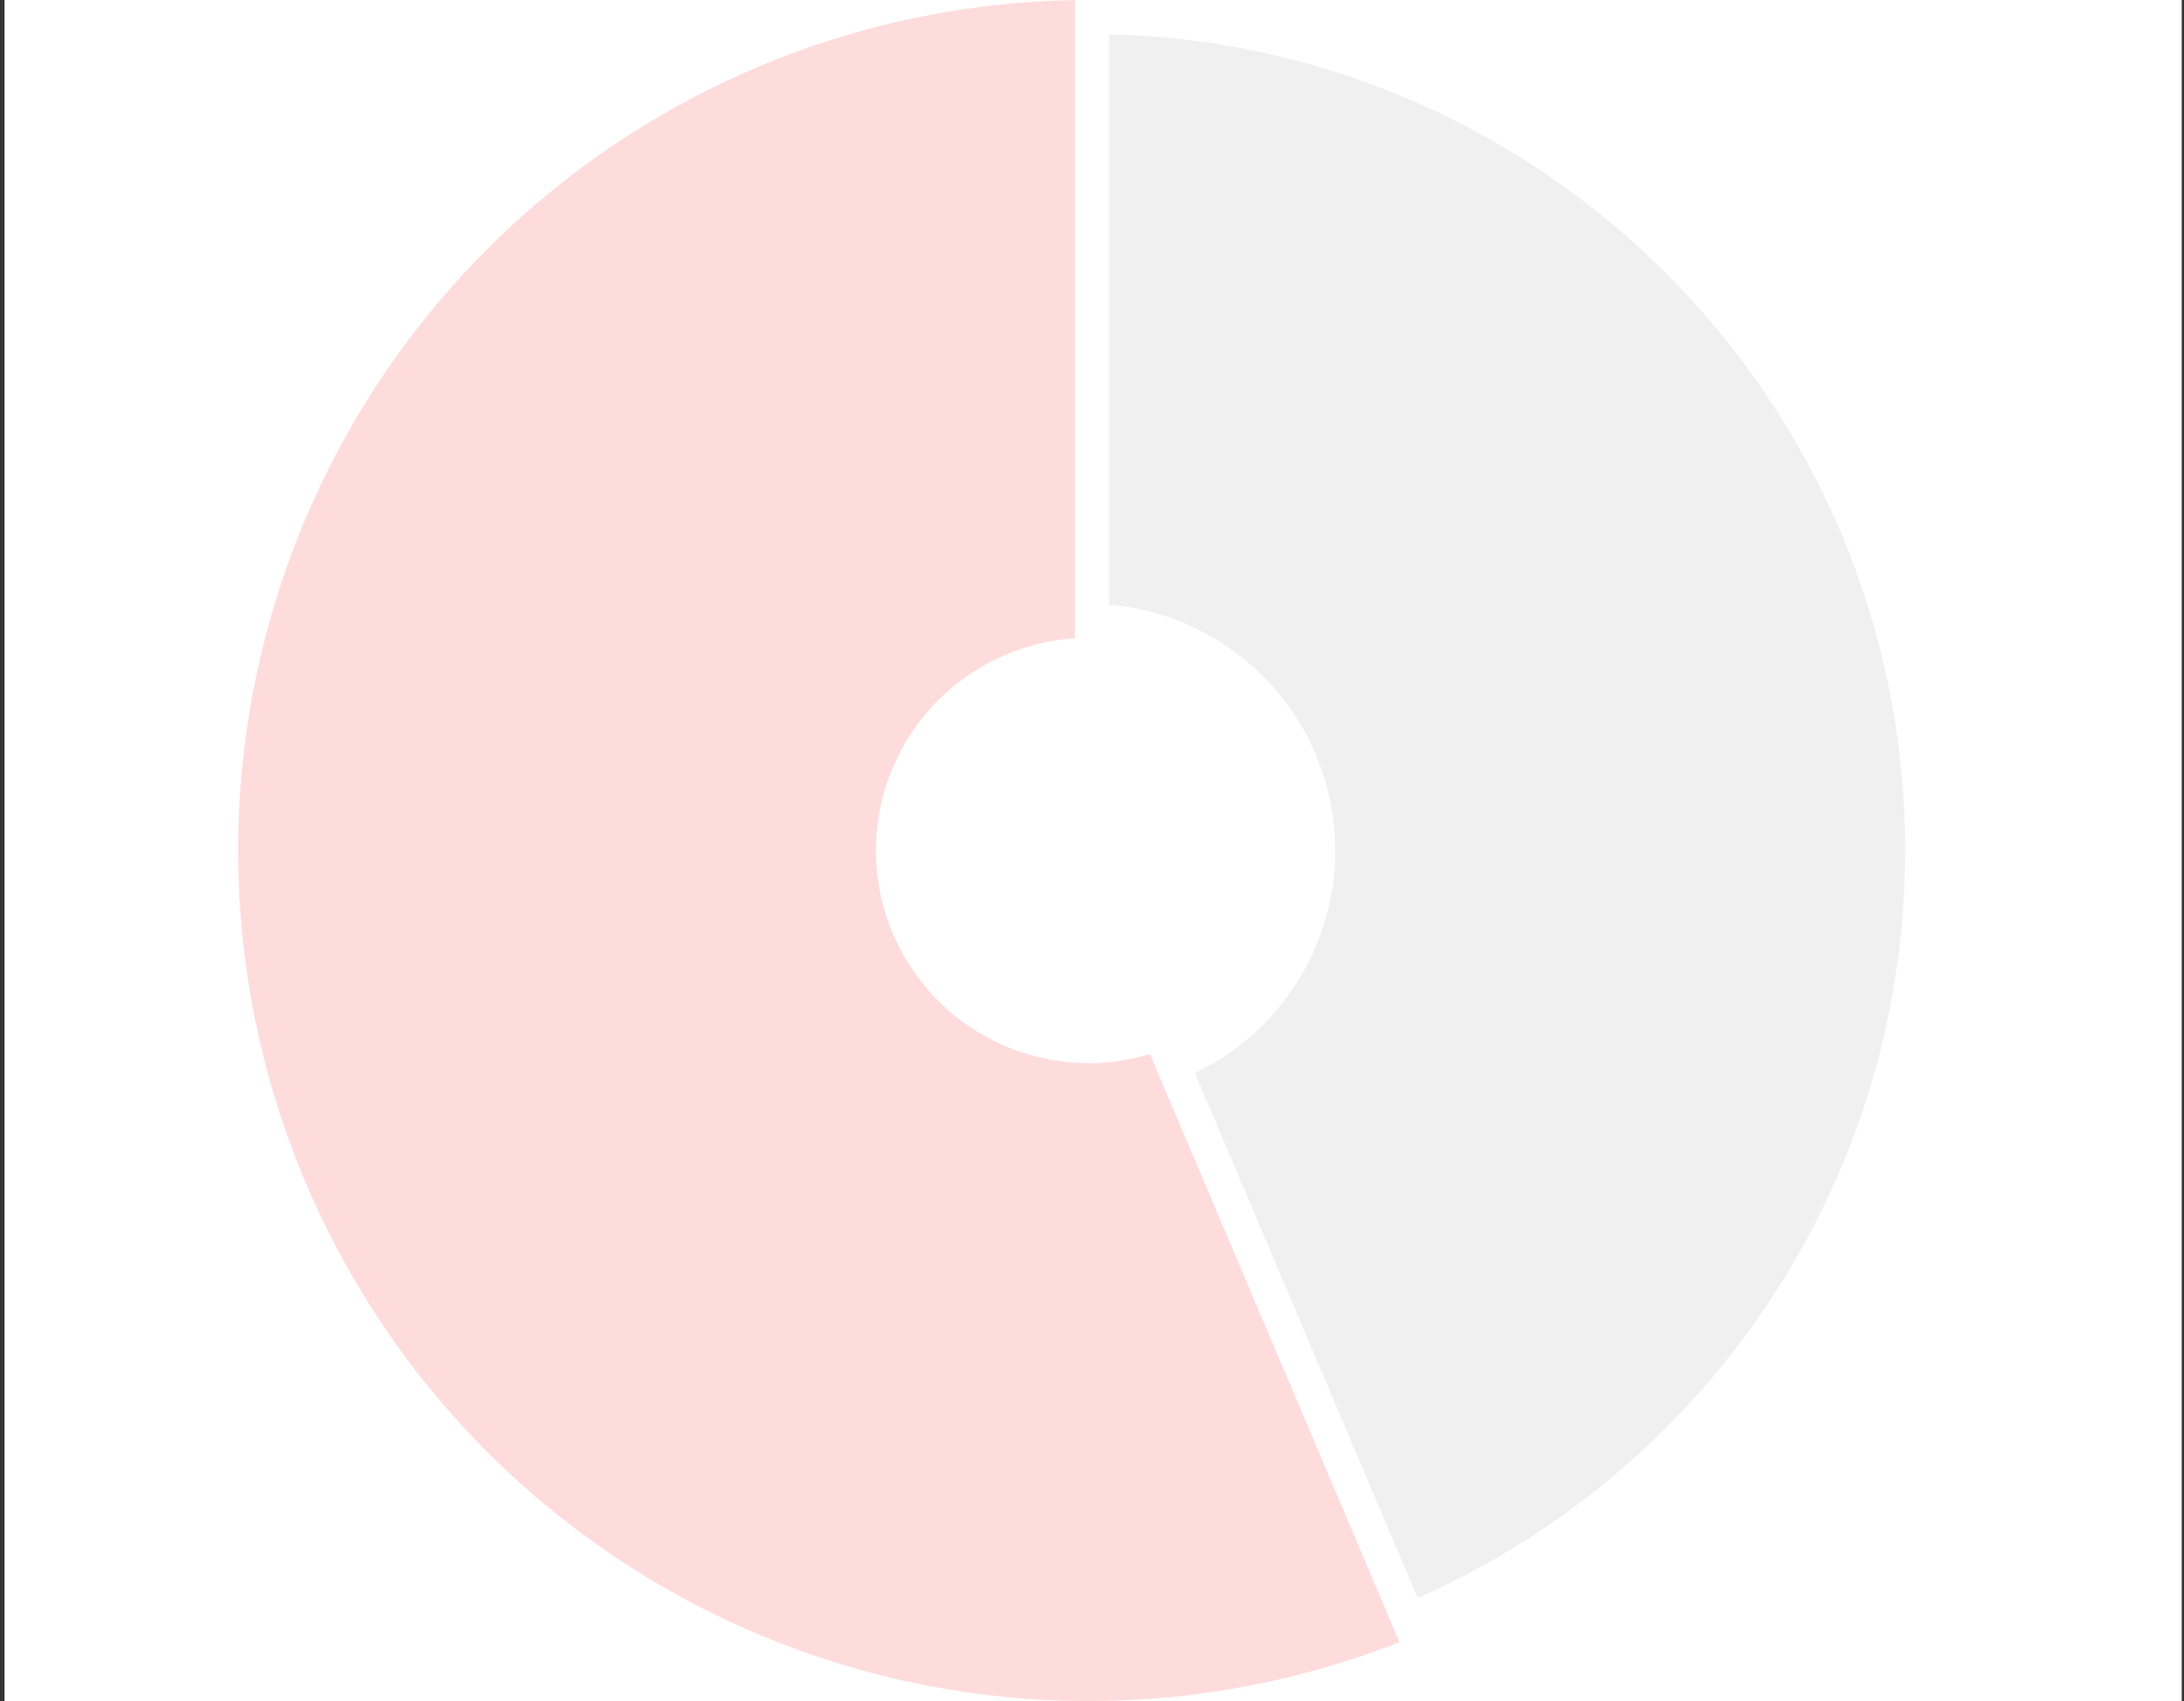 <svg width="321" height="250" viewBox="0 0 321 250" fill="none" xmlns="http://www.w3.org/2000/svg">
<rect x="0" y="0" width="321" height="250" fill="#333333" stroke="none"/>
<g clip-path="url(#clip0_496_34264)">
<rect width="320" height="250" transform="translate(0.666)" fill="white"/>
<g opacity="0.1">
<mask id="path-1-outside-1_496_34264" maskUnits="userSpaceOnUse" x="30" y="-5" width="260" height="260" fill="black">
<rect fill="white" x="30" y="-5" width="260" height="260"/>
<path d="M285 125C285 194.036 229.036 250 160 250C90.964 250 35 194.036 35 125C35 55.964 90.964 0 160 0C229.036 0 285 55.964 285 125ZM128.75 125C128.75 142.259 142.741 156.25 160 156.25C177.259 156.25 191.25 142.259 191.25 125C191.25 107.741 177.259 93.75 160 93.75C142.741 93.75 128.75 107.741 128.75 125Z"/>
</mask>
<path d="M285 125C285 194.036 229.036 250 160 250C90.964 250 35 194.036 35 125C35 55.964 90.964 0 160 0C229.036 0 285 55.964 285 125ZM128.75 125C128.75 142.259 142.741 156.25 160 156.25C177.259 156.25 191.25 142.259 191.25 125C191.25 107.741 177.259 93.75 160 93.75C142.741 93.75 128.75 107.741 128.75 125Z" fill="#626262"/>
<path d="M285 125C285 194.036 229.036 250 160 250C90.964 250 35 194.036 35 125C35 55.964 90.964 0 160 0C229.036 0 285 55.964 285 125ZM128.75 125C128.75 142.259 142.741 156.25 160 156.25C177.259 156.25 191.25 142.259 191.25 125C191.25 107.741 177.259 93.75 160 93.75C142.741 93.75 128.75 107.741 128.75 125Z" stroke="white" stroke-width="10" mask="url(#path-1-outside-1_496_34264)"/>
</g>
<path d="M208.841 240.063C191.794 247.299 173.351 250.657 154.847 249.894C136.342 249.13 118.239 244.264 101.845 235.648C85.452 227.032 71.177 214.881 60.054 200.073C48.932 185.265 41.238 168.17 37.531 150.025C33.823 131.88 34.194 113.138 38.616 95.153C43.038 77.169 51.401 60.392 63.1 46.035C74.799 31.679 89.543 20.101 106.264 12.14C122.986 4.178 141.267 0.032 159.787 0L159.947 93.75C155.317 93.758 150.746 94.794 146.566 96.785C142.386 98.775 138.7 101.67 135.775 105.259C132.85 108.848 130.759 113.042 129.654 117.538C128.548 122.034 128.456 126.72 129.383 131.256C130.31 135.793 132.233 140.066 135.014 143.768C137.794 147.47 141.363 150.508 145.461 152.662C149.56 154.816 154.086 156.033 158.712 156.223C163.338 156.414 167.948 155.575 172.21 153.766L208.841 240.063Z" fill="#FFDCDC"/>
<path d="M208.778 242.212L170.492 152" stroke="white" stroke-width="5"/>
<path d="M160.5 -5.5L160.5 102.5" stroke="white" stroke-width="5"/>
</g>
<defs>
<clipPath id="clip0_496_34264">
<rect width="320" height="250" fill="white" transform="translate(0.666)"/>
</clipPath>
</defs>
</svg>
